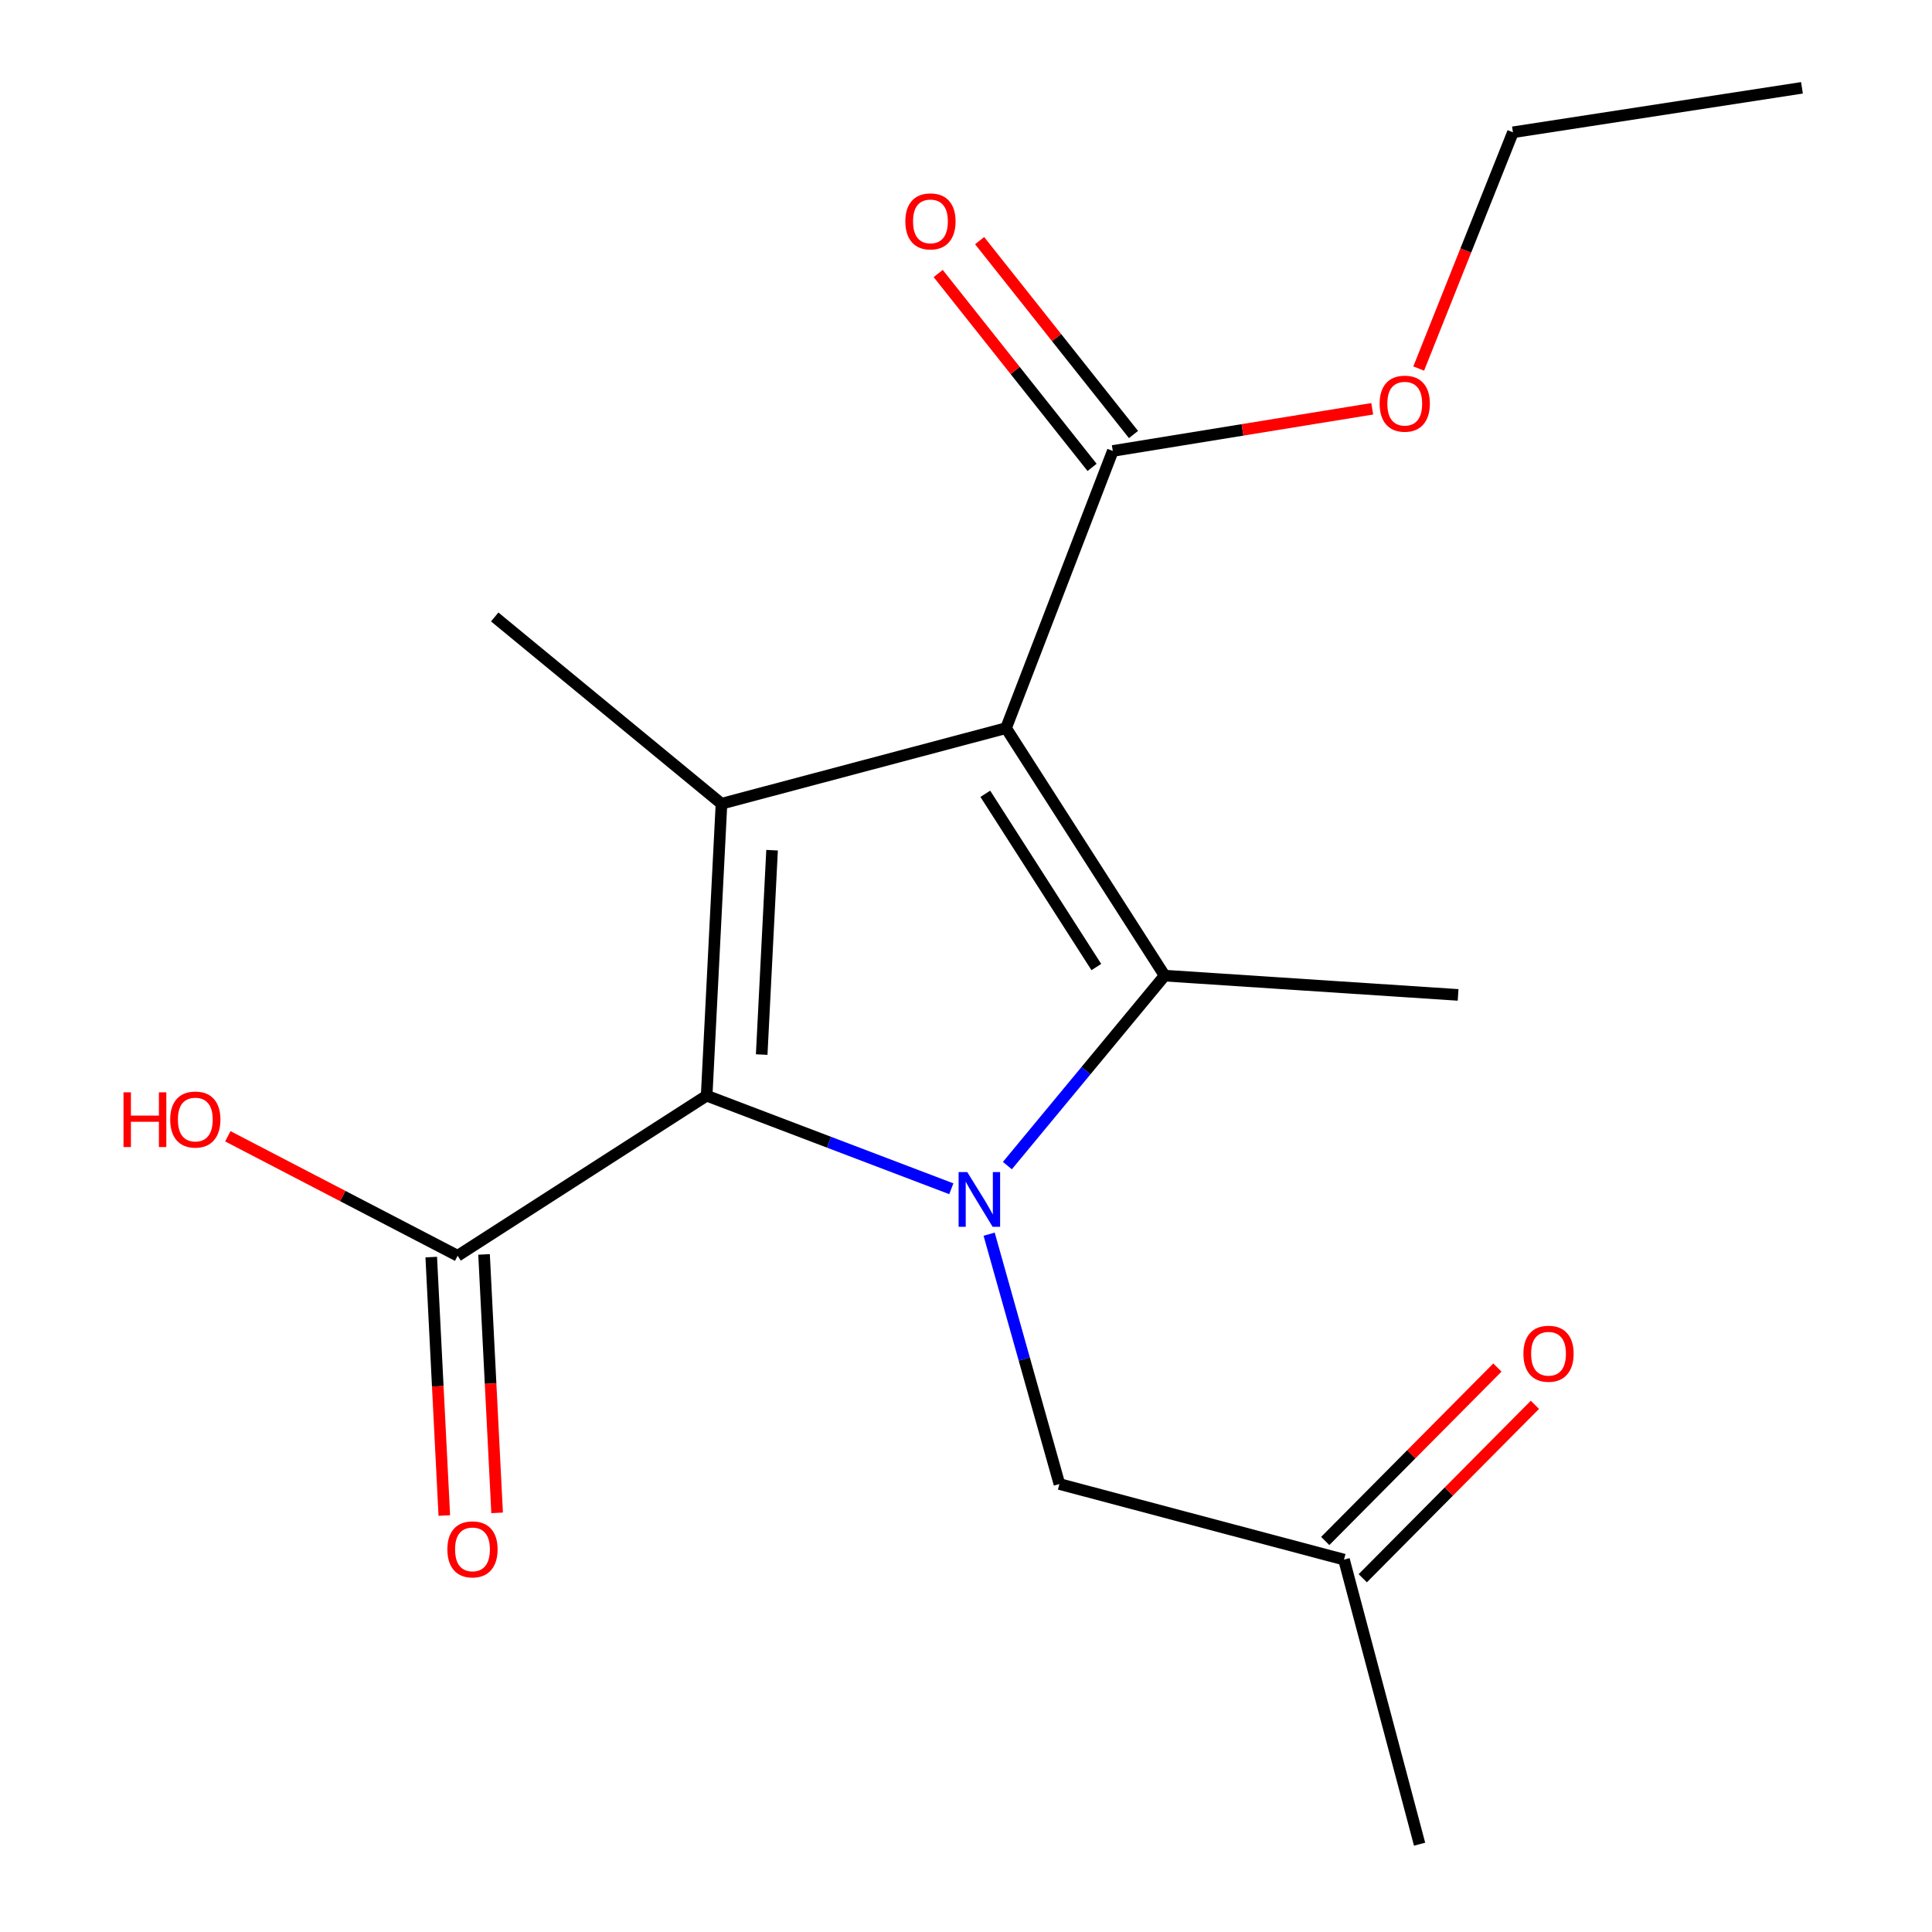 <?xml version='1.0' encoding='iso-8859-1'?>
<svg version='1.1' baseProfile='full'
              xmlns='http://www.w3.org/2000/svg'
                      xmlns:rdkit='http://www.rdkit.org/xml'
                      xmlns:xlink='http://www.w3.org/1999/xlink'
                  xml:space='preserve'
width='1000px' height='1000px' viewBox='0 0 1000 1000'>
<!-- END OF HEADER -->
<rect style='opacity:1.0;fill:#FFFFFF;stroke:none' width='1000' height='1000' x='0' y='0'> </rect>
<path class='bond-1' d='M 520.723,376.879 L 602.819,504.987' style='fill:none;fill-rule:evenodd;stroke:#000000;stroke-width:6px;stroke-linecap:butt;stroke-linejoin:miter;stroke-opacity:1' />
<path class='bond-1' d='M 509.993,410.863 L 567.46,500.539' style='fill:none;fill-rule:evenodd;stroke:#000000;stroke-width:6px;stroke-linecap:butt;stroke-linejoin:miter;stroke-opacity:1' />
<path class='bond-3' d='M 520.723,376.879 L 373.44,416.003' style='fill:none;fill-rule:evenodd;stroke:#000000;stroke-width:6px;stroke-linecap:butt;stroke-linejoin:miter;stroke-opacity:1' />
<path class='bond-4' d='M 520.723,376.879 L 575.98,233.413' style='fill:none;fill-rule:evenodd;stroke:#000000;stroke-width:6px;stroke-linecap:butt;stroke-linejoin:miter;stroke-opacity:1' />
<path class='bond-0' d='M 521.416,603.311 L 562.117,554.149' style='fill:none;fill-rule:evenodd;stroke:#0000FF;stroke-width:6px;stroke-linecap:butt;stroke-linejoin:miter;stroke-opacity:1' />
<path class='bond-0' d='M 562.117,554.149 L 602.819,504.987' style='fill:none;fill-rule:evenodd;stroke:#000000;stroke-width:6px;stroke-linecap:butt;stroke-linejoin:miter;stroke-opacity:1' />
<path class='bond-6' d='M 511.975,638.81 L 530.163,703.467' style='fill:none;fill-rule:evenodd;stroke:#0000FF;stroke-width:6px;stroke-linecap:butt;stroke-linejoin:miter;stroke-opacity:1' />
<path class='bond-6' d='M 530.163,703.467 L 548.352,768.123' style='fill:none;fill-rule:evenodd;stroke:#000000;stroke-width:6px;stroke-linecap:butt;stroke-linejoin:miter;stroke-opacity:1' />
<path class='bond-18' d='M 492.4,615.302 L 429.081,591.21' style='fill:none;fill-rule:evenodd;stroke:#0000FF;stroke-width:6px;stroke-linecap:butt;stroke-linejoin:miter;stroke-opacity:1' />
<path class='bond-18' d='M 429.081,591.21 L 365.761,567.118' style='fill:none;fill-rule:evenodd;stroke:#000000;stroke-width:6px;stroke-linecap:butt;stroke-linejoin:miter;stroke-opacity:1' />
<path class='bond-11' d='M 602.819,504.987 L 754.709,514.962' style='fill:none;fill-rule:evenodd;stroke:#000000;stroke-width:6px;stroke-linecap:butt;stroke-linejoin:miter;stroke-opacity:1' />
<path class='bond-2' d='M 365.761,567.118 L 373.44,416.003' style='fill:none;fill-rule:evenodd;stroke:#000000;stroke-width:6px;stroke-linecap:butt;stroke-linejoin:miter;stroke-opacity:1' />
<path class='bond-2' d='M 394.248,545.84 L 399.623,440.06' style='fill:none;fill-rule:evenodd;stroke:#000000;stroke-width:6px;stroke-linecap:butt;stroke-linejoin:miter;stroke-opacity:1' />
<path class='bond-5' d='M 365.761,567.118 L 236.877,649.974' style='fill:none;fill-rule:evenodd;stroke:#000000;stroke-width:6px;stroke-linecap:butt;stroke-linejoin:miter;stroke-opacity:1' />
<path class='bond-12' d='M 373.44,416.003 L 256.067,319.34' style='fill:none;fill-rule:evenodd;stroke:#000000;stroke-width:6px;stroke-linecap:butt;stroke-linejoin:miter;stroke-opacity:1' />
<path class='bond-7' d='M 586.699,224.905 L 546.872,174.728' style='fill:none;fill-rule:evenodd;stroke:#000000;stroke-width:6px;stroke-linecap:butt;stroke-linejoin:miter;stroke-opacity:1' />
<path class='bond-7' d='M 546.872,174.728 L 507.045,124.551' style='fill:none;fill-rule:evenodd;stroke:#FF0000;stroke-width:6px;stroke-linecap:butt;stroke-linejoin:miter;stroke-opacity:1' />
<path class='bond-7' d='M 565.261,241.921 L 525.434,191.744' style='fill:none;fill-rule:evenodd;stroke:#000000;stroke-width:6px;stroke-linecap:butt;stroke-linejoin:miter;stroke-opacity:1' />
<path class='bond-7' d='M 525.434,191.744 L 485.607,141.567' style='fill:none;fill-rule:evenodd;stroke:#FF0000;stroke-width:6px;stroke-linecap:butt;stroke-linejoin:miter;stroke-opacity:1' />
<path class='bond-14' d='M 575.98,233.413 L 643.124,222.501' style='fill:none;fill-rule:evenodd;stroke:#000000;stroke-width:6px;stroke-linecap:butt;stroke-linejoin:miter;stroke-opacity:1' />
<path class='bond-14' d='M 643.124,222.501 L 710.268,211.59' style='fill:none;fill-rule:evenodd;stroke:#FF0000;stroke-width:6px;stroke-linecap:butt;stroke-linejoin:miter;stroke-opacity:1' />
<path class='bond-8' d='M 223.209,650.665 L 226.591,717.549' style='fill:none;fill-rule:evenodd;stroke:#000000;stroke-width:6px;stroke-linecap:butt;stroke-linejoin:miter;stroke-opacity:1' />
<path class='bond-8' d='M 226.591,717.549 L 229.972,784.433' style='fill:none;fill-rule:evenodd;stroke:#FF0000;stroke-width:6px;stroke-linecap:butt;stroke-linejoin:miter;stroke-opacity:1' />
<path class='bond-8' d='M 250.545,649.283 L 253.926,716.167' style='fill:none;fill-rule:evenodd;stroke:#000000;stroke-width:6px;stroke-linecap:butt;stroke-linejoin:miter;stroke-opacity:1' />
<path class='bond-8' d='M 253.926,716.167 L 257.307,783.051' style='fill:none;fill-rule:evenodd;stroke:#FF0000;stroke-width:6px;stroke-linecap:butt;stroke-linejoin:miter;stroke-opacity:1' />
<path class='bond-13' d='M 236.877,649.974 L 177.396,619.055' style='fill:none;fill-rule:evenodd;stroke:#000000;stroke-width:6px;stroke-linecap:butt;stroke-linejoin:miter;stroke-opacity:1' />
<path class='bond-13' d='M 177.396,619.055 L 117.916,588.136' style='fill:none;fill-rule:evenodd;stroke:#FF0000;stroke-width:6px;stroke-linecap:butt;stroke-linejoin:miter;stroke-opacity:1' />
<path class='bond-9' d='M 548.352,768.123 L 695.65,807.247' style='fill:none;fill-rule:evenodd;stroke:#000000;stroke-width:6px;stroke-linecap:butt;stroke-linejoin:miter;stroke-opacity:1' />
<path class='bond-10' d='M 705.362,816.889 L 749.915,772.01' style='fill:none;fill-rule:evenodd;stroke:#000000;stroke-width:6px;stroke-linecap:butt;stroke-linejoin:miter;stroke-opacity:1' />
<path class='bond-10' d='M 749.915,772.01 L 794.468,727.13' style='fill:none;fill-rule:evenodd;stroke:#FF0000;stroke-width:6px;stroke-linecap:butt;stroke-linejoin:miter;stroke-opacity:1' />
<path class='bond-10' d='M 685.938,797.606 L 730.491,752.727' style='fill:none;fill-rule:evenodd;stroke:#000000;stroke-width:6px;stroke-linecap:butt;stroke-linejoin:miter;stroke-opacity:1' />
<path class='bond-10' d='M 730.491,752.727 L 775.043,707.847' style='fill:none;fill-rule:evenodd;stroke:#FF0000;stroke-width:6px;stroke-linecap:butt;stroke-linejoin:miter;stroke-opacity:1' />
<path class='bond-15' d='M 695.65,807.247 L 734.774,954.545' style='fill:none;fill-rule:evenodd;stroke:#000000;stroke-width:6px;stroke-linecap:butt;stroke-linejoin:miter;stroke-opacity:1' />
<path class='bond-16' d='M 734.315,190.757 L 758.707,129.617' style='fill:none;fill-rule:evenodd;stroke:#FF0000;stroke-width:6px;stroke-linecap:butt;stroke-linejoin:miter;stroke-opacity:1' />
<path class='bond-16' d='M 758.707,129.617 L 783.098,68.476' style='fill:none;fill-rule:evenodd;stroke:#000000;stroke-width:6px;stroke-linecap:butt;stroke-linejoin:miter;stroke-opacity:1' />
<path class='bond-17' d='M 783.098,68.476 L 932.692,45.455' style='fill:none;fill-rule:evenodd;stroke:#000000;stroke-width:6px;stroke-linecap:butt;stroke-linejoin:miter;stroke-opacity:1' />
<path  class='atom-1' d='M 500.656 606.665
L 509.936 621.665
Q 510.856 623.145, 512.336 625.825
Q 513.816 628.505, 513.896 628.665
L 513.896 606.665
L 517.656 606.665
L 517.656 634.985
L 513.776 634.985
L 503.816 618.585
Q 502.656 616.665, 501.416 614.465
Q 500.216 612.265, 499.856 611.585
L 499.856 634.985
L 496.176 634.985
L 496.176 606.665
L 500.656 606.665
' fill='#0000FF'/>
<path  class='atom-8' d='M 468.598 114.584
Q 468.598 107.784, 471.958 103.984
Q 475.318 100.184, 481.598 100.184
Q 487.878 100.184, 491.238 103.984
Q 494.598 107.784, 494.598 114.584
Q 494.598 121.464, 491.198 125.384
Q 487.798 129.264, 481.598 129.264
Q 475.358 129.264, 471.958 125.384
Q 468.598 121.504, 468.598 114.584
M 481.598 126.064
Q 485.918 126.064, 488.238 123.184
Q 490.598 120.264, 490.598 114.584
Q 490.598 109.024, 488.238 106.224
Q 485.918 103.384, 481.598 103.384
Q 477.278 103.384, 474.918 106.184
Q 472.598 108.984, 472.598 114.584
Q 472.598 120.304, 474.918 123.184
Q 477.278 126.064, 481.598 126.064
' fill='#FF0000'/>
<path  class='atom-9' d='M 231.556 801.945
Q 231.556 795.145, 234.916 791.345
Q 238.276 787.545, 244.556 787.545
Q 250.836 787.545, 254.196 791.345
Q 257.556 795.145, 257.556 801.945
Q 257.556 808.825, 254.156 812.745
Q 250.756 816.625, 244.556 816.625
Q 238.316 816.625, 234.916 812.745
Q 231.556 808.865, 231.556 801.945
M 244.556 813.425
Q 248.876 813.425, 251.196 810.545
Q 253.556 807.625, 253.556 801.945
Q 253.556 796.385, 251.196 793.585
Q 248.876 790.745, 244.556 790.745
Q 240.236 790.745, 237.876 793.545
Q 235.556 796.345, 235.556 801.945
Q 235.556 807.665, 237.876 810.545
Q 240.236 813.425, 244.556 813.425
' fill='#FF0000'/>
<path  class='atom-11' d='M 788.512 700.689
Q 788.512 693.889, 791.872 690.089
Q 795.232 686.289, 801.512 686.289
Q 807.792 686.289, 811.152 690.089
Q 814.512 693.889, 814.512 700.689
Q 814.512 707.569, 811.112 711.489
Q 807.712 715.369, 801.512 715.369
Q 795.272 715.369, 791.872 711.489
Q 788.512 707.609, 788.512 700.689
M 801.512 712.169
Q 805.832 712.169, 808.152 709.289
Q 810.512 706.369, 810.512 700.689
Q 810.512 695.129, 808.152 692.329
Q 805.832 689.489, 801.512 689.489
Q 797.192 689.489, 794.832 692.289
Q 792.512 695.089, 792.512 700.689
Q 792.512 706.409, 794.832 709.289
Q 797.192 712.169, 801.512 712.169
' fill='#FF0000'/>
<path  class='atom-14' d='M 63.93 565.389
L 67.77 565.389
L 67.77 577.429
L 82.25 577.429
L 82.25 565.389
L 86.09 565.389
L 86.09 593.709
L 82.25 593.709
L 82.25 580.629
L 67.77 580.629
L 67.77 593.709
L 63.93 593.709
L 63.93 565.389
' fill='#FF0000'/>
<path  class='atom-14' d='M 88.09 579.469
Q 88.09 572.669, 91.45 568.869
Q 94.81 565.069, 101.09 565.069
Q 107.37 565.069, 110.73 568.869
Q 114.09 572.669, 114.09 579.469
Q 114.09 586.349, 110.69 590.269
Q 107.29 594.149, 101.09 594.149
Q 94.85 594.149, 91.45 590.269
Q 88.09 586.389, 88.09 579.469
M 101.09 590.949
Q 105.41 590.949, 107.73 588.069
Q 110.09 585.149, 110.09 579.469
Q 110.09 573.909, 107.73 571.109
Q 105.41 568.269, 101.09 568.269
Q 96.77 568.269, 94.41 571.069
Q 92.09 573.869, 92.09 579.469
Q 92.09 585.189, 94.41 588.069
Q 96.77 590.949, 101.09 590.949
' fill='#FF0000'/>
<path  class='atom-15' d='M 714.095 208.936
Q 714.095 202.136, 717.455 198.336
Q 720.815 194.536, 727.095 194.536
Q 733.375 194.536, 736.735 198.336
Q 740.095 202.136, 740.095 208.936
Q 740.095 215.816, 736.695 219.736
Q 733.295 223.616, 727.095 223.616
Q 720.855 223.616, 717.455 219.736
Q 714.095 215.856, 714.095 208.936
M 727.095 220.416
Q 731.415 220.416, 733.735 217.536
Q 736.095 214.616, 736.095 208.936
Q 736.095 203.376, 733.735 200.576
Q 731.415 197.736, 727.095 197.736
Q 722.775 197.736, 720.415 200.536
Q 718.095 203.336, 718.095 208.936
Q 718.095 214.656, 720.415 217.536
Q 722.775 220.416, 727.095 220.416
' fill='#FF0000'/>
</svg>
